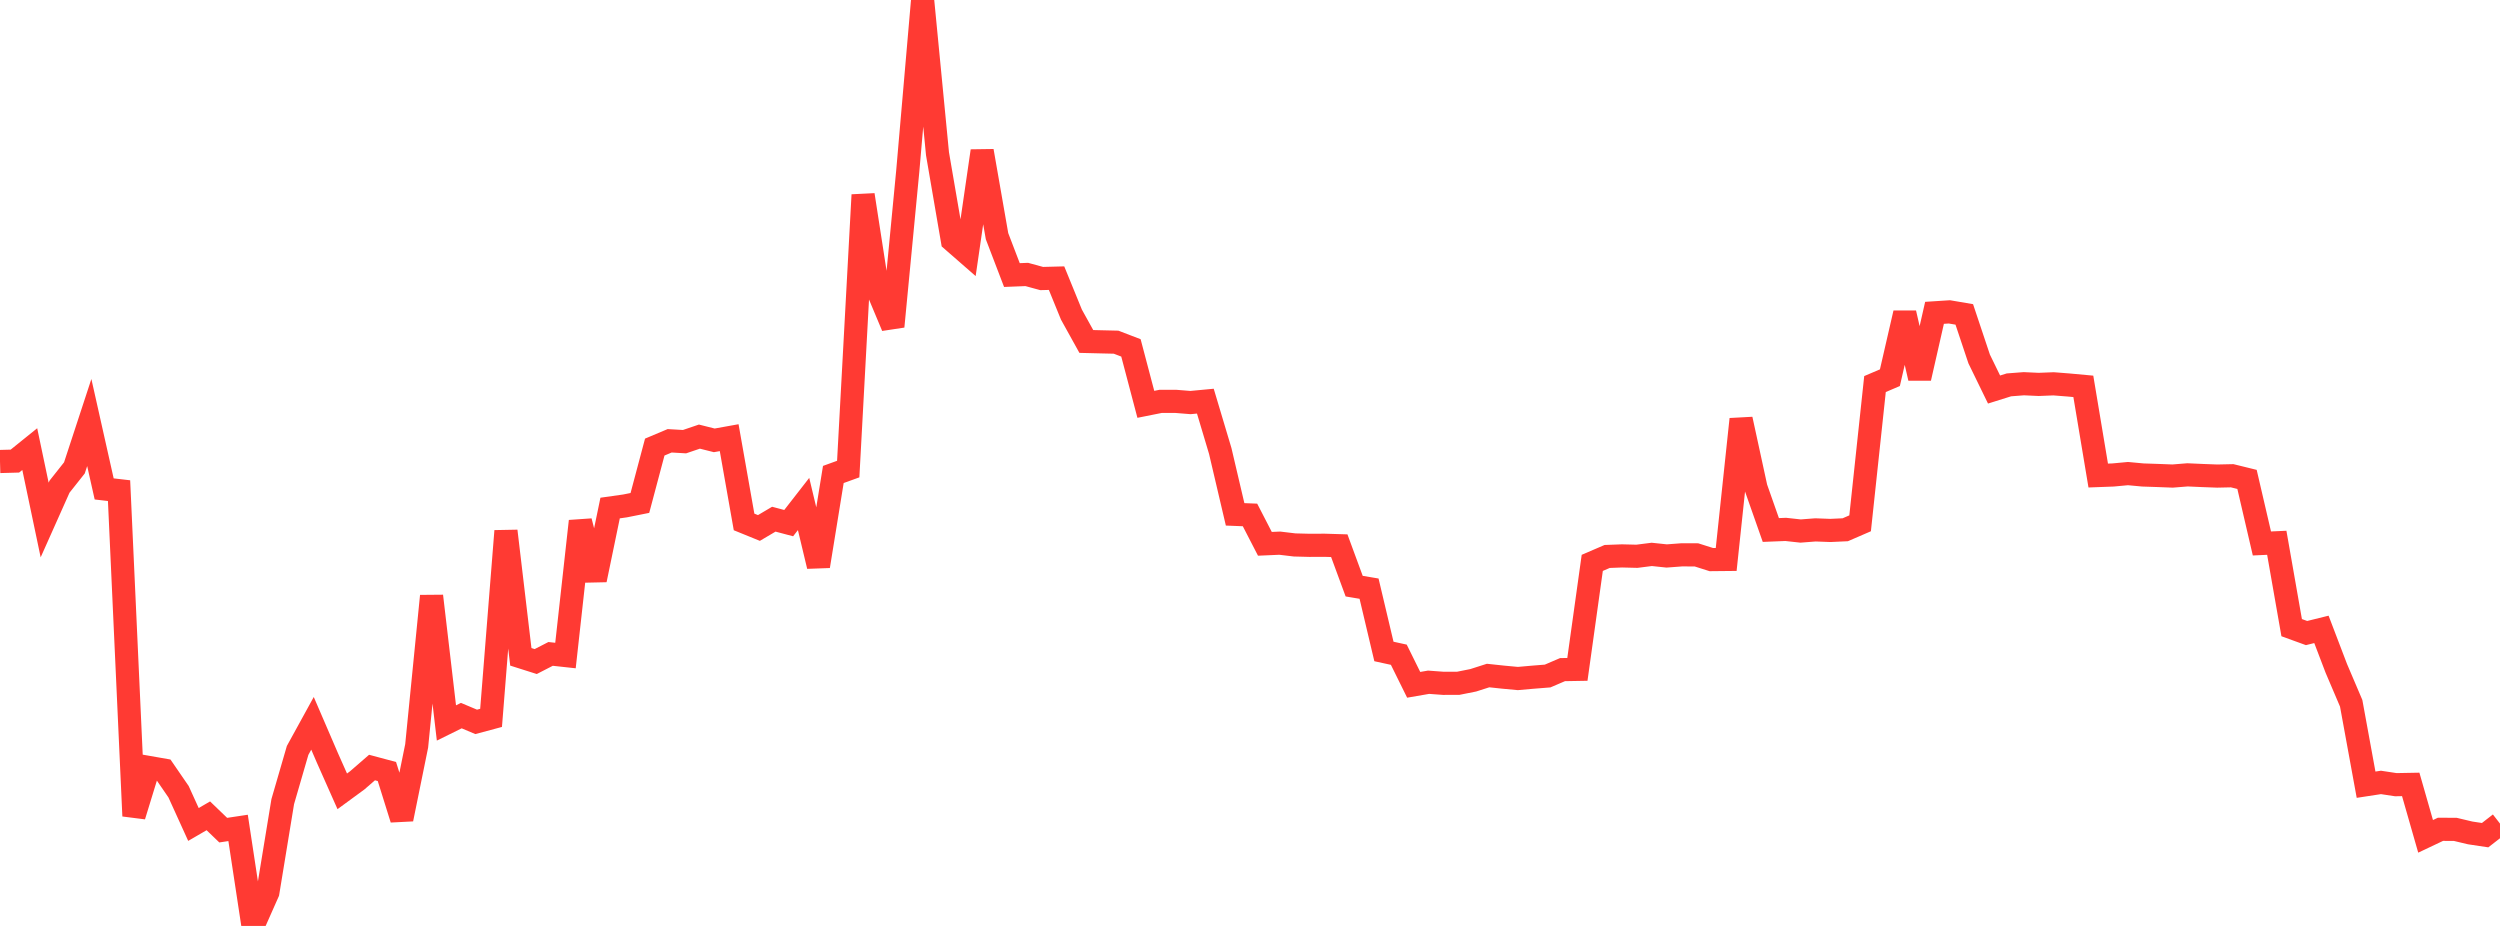 <?xml version="1.0" standalone="no"?>
<!DOCTYPE svg PUBLIC "-//W3C//DTD SVG 1.1//EN" "http://www.w3.org/Graphics/SVG/1.1/DTD/svg11.dtd">

<svg width="135" height="50" viewBox="0 0 135 50" preserveAspectRatio="none" 
  xmlns="http://www.w3.org/2000/svg"
  xmlns:xlink="http://www.w3.org/1999/xlink">


<polyline points="0.0, 24.921 0.804, 24.899 1.607, 24.252 2.411, 28.08 3.214, 26.281 4.018, 25.266 4.821, 22.817 5.625, 26.402 6.429, 26.495 7.232, 44.062 8.036, 41.443 8.839, 41.584 9.643, 42.755 10.446, 44.521 11.25, 44.054 12.054, 44.828 12.857, 44.707 13.661, 50.0 14.464, 48.19 15.268, 43.287 16.071, 40.523 16.875, 39.059 17.679, 40.925 18.482, 42.732 19.286, 42.143 20.089, 41.447 20.893, 41.662 21.696, 44.231 22.5, 40.277 23.304, 32.186 24.107, 39.04 24.911, 38.643 25.714, 38.981 26.518, 38.765 27.321, 28.675 28.125, 35.469 28.929, 35.724 29.732, 35.311 30.536, 35.399 31.339, 28.145 32.143, 31.313 32.946, 27.434 33.75, 27.32 34.554, 27.159 35.357, 24.142 36.161, 23.803 36.964, 23.85 37.768, 23.577 38.571, 23.779 39.375, 23.634 40.179, 28.184 40.982, 28.511 41.786, 28.036 42.589, 28.249 43.393, 27.216 44.196, 30.573 45.0, 25.621 45.804, 25.33 46.607, 10.525 47.411, 15.713 48.214, 17.63 49.018, 9.251 49.821, 0.0 50.625, 8.304 51.429, 12.983 52.232, 13.683 53.036, 8.153 53.839, 12.753 54.643, 14.853 55.446, 14.821 56.25, 15.041 57.054, 15.02 57.857, 16.988 58.661, 18.439 59.464, 18.459 60.268, 18.478 61.071, 18.786 61.875, 21.834 62.679, 21.673 63.482, 21.673 64.286, 21.738 65.089, 21.662 65.893, 24.352 66.696, 27.775 67.5, 27.807 68.304, 29.366 69.107, 29.331 69.911, 29.427 70.714, 29.448 71.518, 29.444 72.321, 29.468 73.125, 31.652 73.929, 31.787 74.732, 35.179 75.536, 35.355 76.339, 36.98 77.143, 36.841 77.946, 36.9 78.75, 36.897 79.554, 36.736 80.357, 36.479 81.161, 36.565 81.964, 36.64 82.768, 36.569 83.571, 36.505 84.375, 36.16 85.179, 36.146 85.982, 30.395 86.786, 30.049 87.589, 30.019 88.393, 30.039 89.196, 29.937 90.0, 30.022 90.804, 29.962 91.607, 29.963 92.411, 30.218 93.214, 30.21 94.018, 22.638 94.821, 26.335 95.625, 28.62 96.429, 28.588 97.232, 28.676 98.036, 28.614 98.839, 28.644 99.643, 28.607 100.446, 28.259 101.25, 20.739 102.054, 20.396 102.857, 16.906 103.661, 20.422 104.464, 16.893 105.268, 16.841 106.071, 16.978 106.875, 19.385 107.679, 21.035 108.482, 20.783 109.286, 20.721 110.089, 20.758 110.893, 20.726 111.696, 20.789 112.5, 20.863 113.304, 25.679 114.107, 25.649 114.911, 25.574 115.714, 25.649 116.518, 25.676 117.321, 25.707 118.125, 25.642 118.929, 25.678 119.732, 25.708 120.536, 25.69 121.339, 25.888 122.143, 29.347 122.946, 29.31 123.75, 33.893 124.554, 34.185 125.357, 33.986 126.161, 36.093 126.964, 37.977 127.768, 42.374 128.571, 42.251 129.375, 42.373 130.179, 42.358 130.982, 45.163 131.786, 44.782 132.589, 44.787 133.393, 44.978 134.196, 45.099 135.0, 44.475" fill="none" stroke="#ff3a33" stroke-width="1.25"/>

</svg>